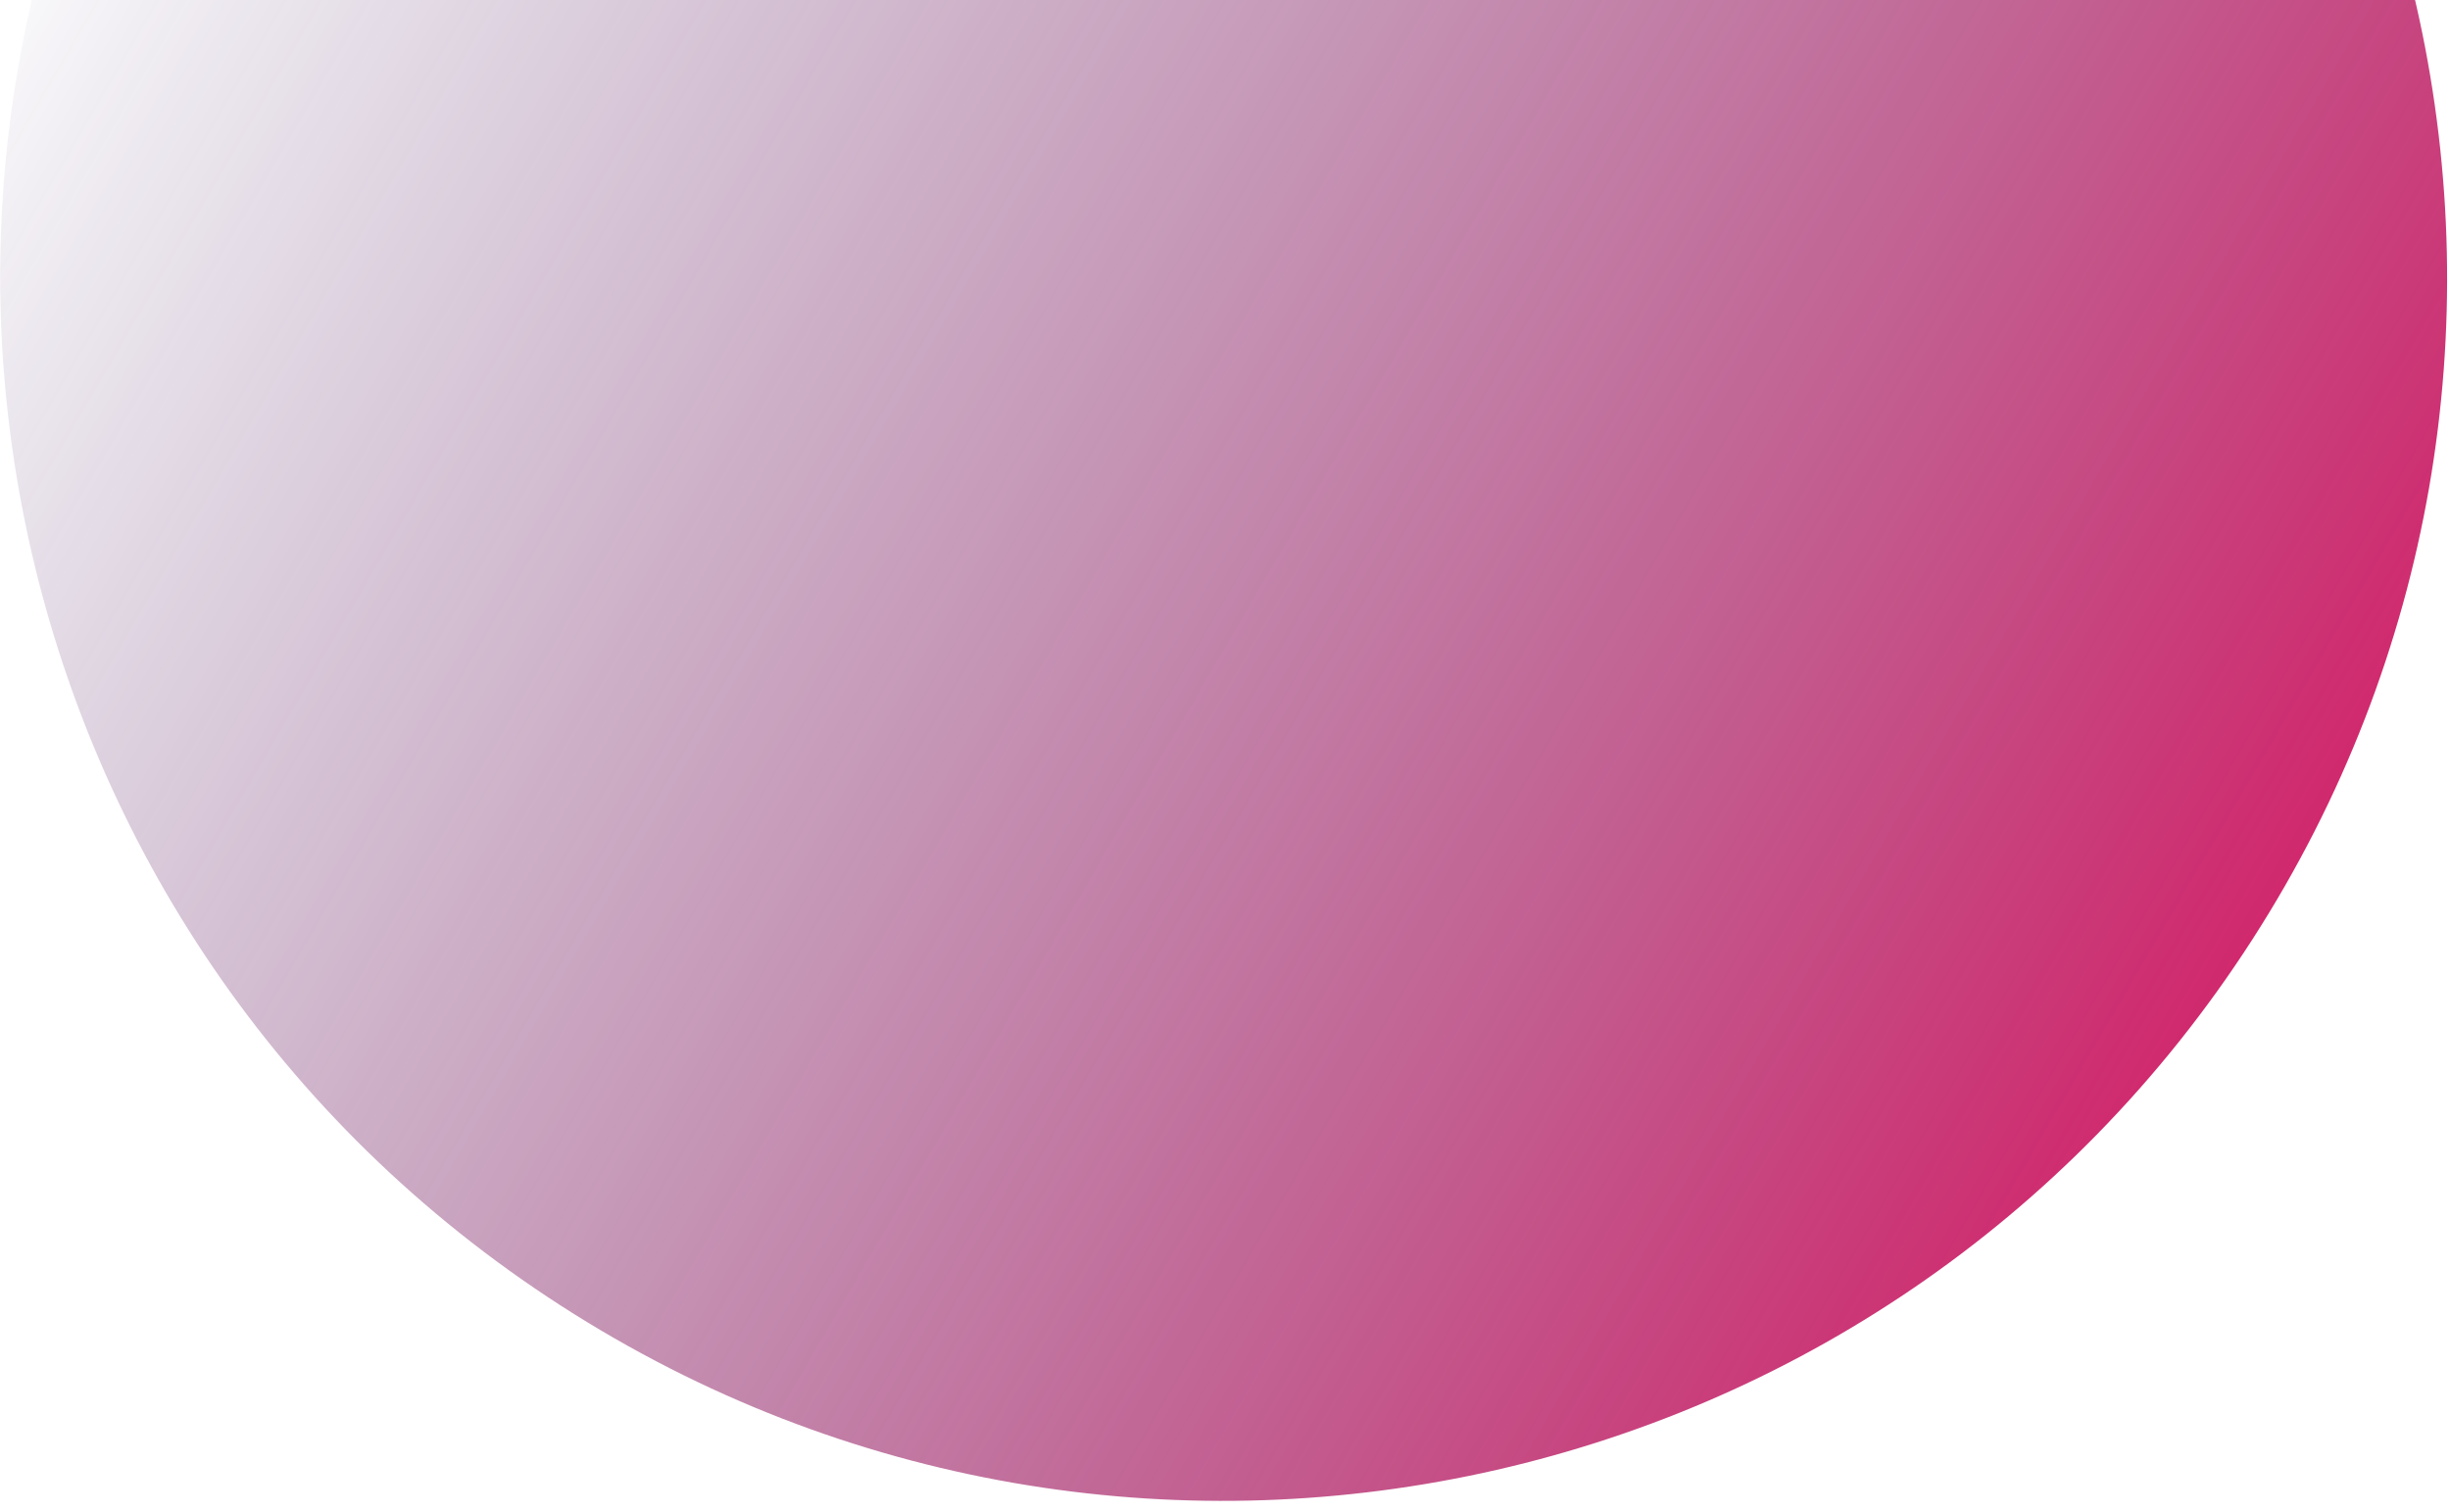 <svg height="1057" viewBox="0 0 1713 1057" width="1713" xmlns="http://www.w3.org/2000/svg" xmlns:xlink="http://www.w3.org/1999/xlink"><clipPath id="a"><path d="m8083 0h1713v1057h-1713z"/></clipPath><linearGradient id="b" gradientUnits="objectBoundingBox" x1=".5" x2=".176" y2=".872"><stop offset="0" stop-color="#d32369"/><stop offset="1" stop-color="#422968" stop-opacity="0"/></linearGradient><g clip-path="url(#a)" transform="translate(-8083)"><path d="m1516.932 1310.325c-182.806 435.451-684 640.26-1119.454 457.454s-640.26-684-457.454-1119.455 684-640.259 1119.454-457.453 640.259 684 457.454 1119.453z" fill="url(#b)" transform="matrix(-.174 .985 -.985 -.174 10029.945 -353.096)"/></g></svg>